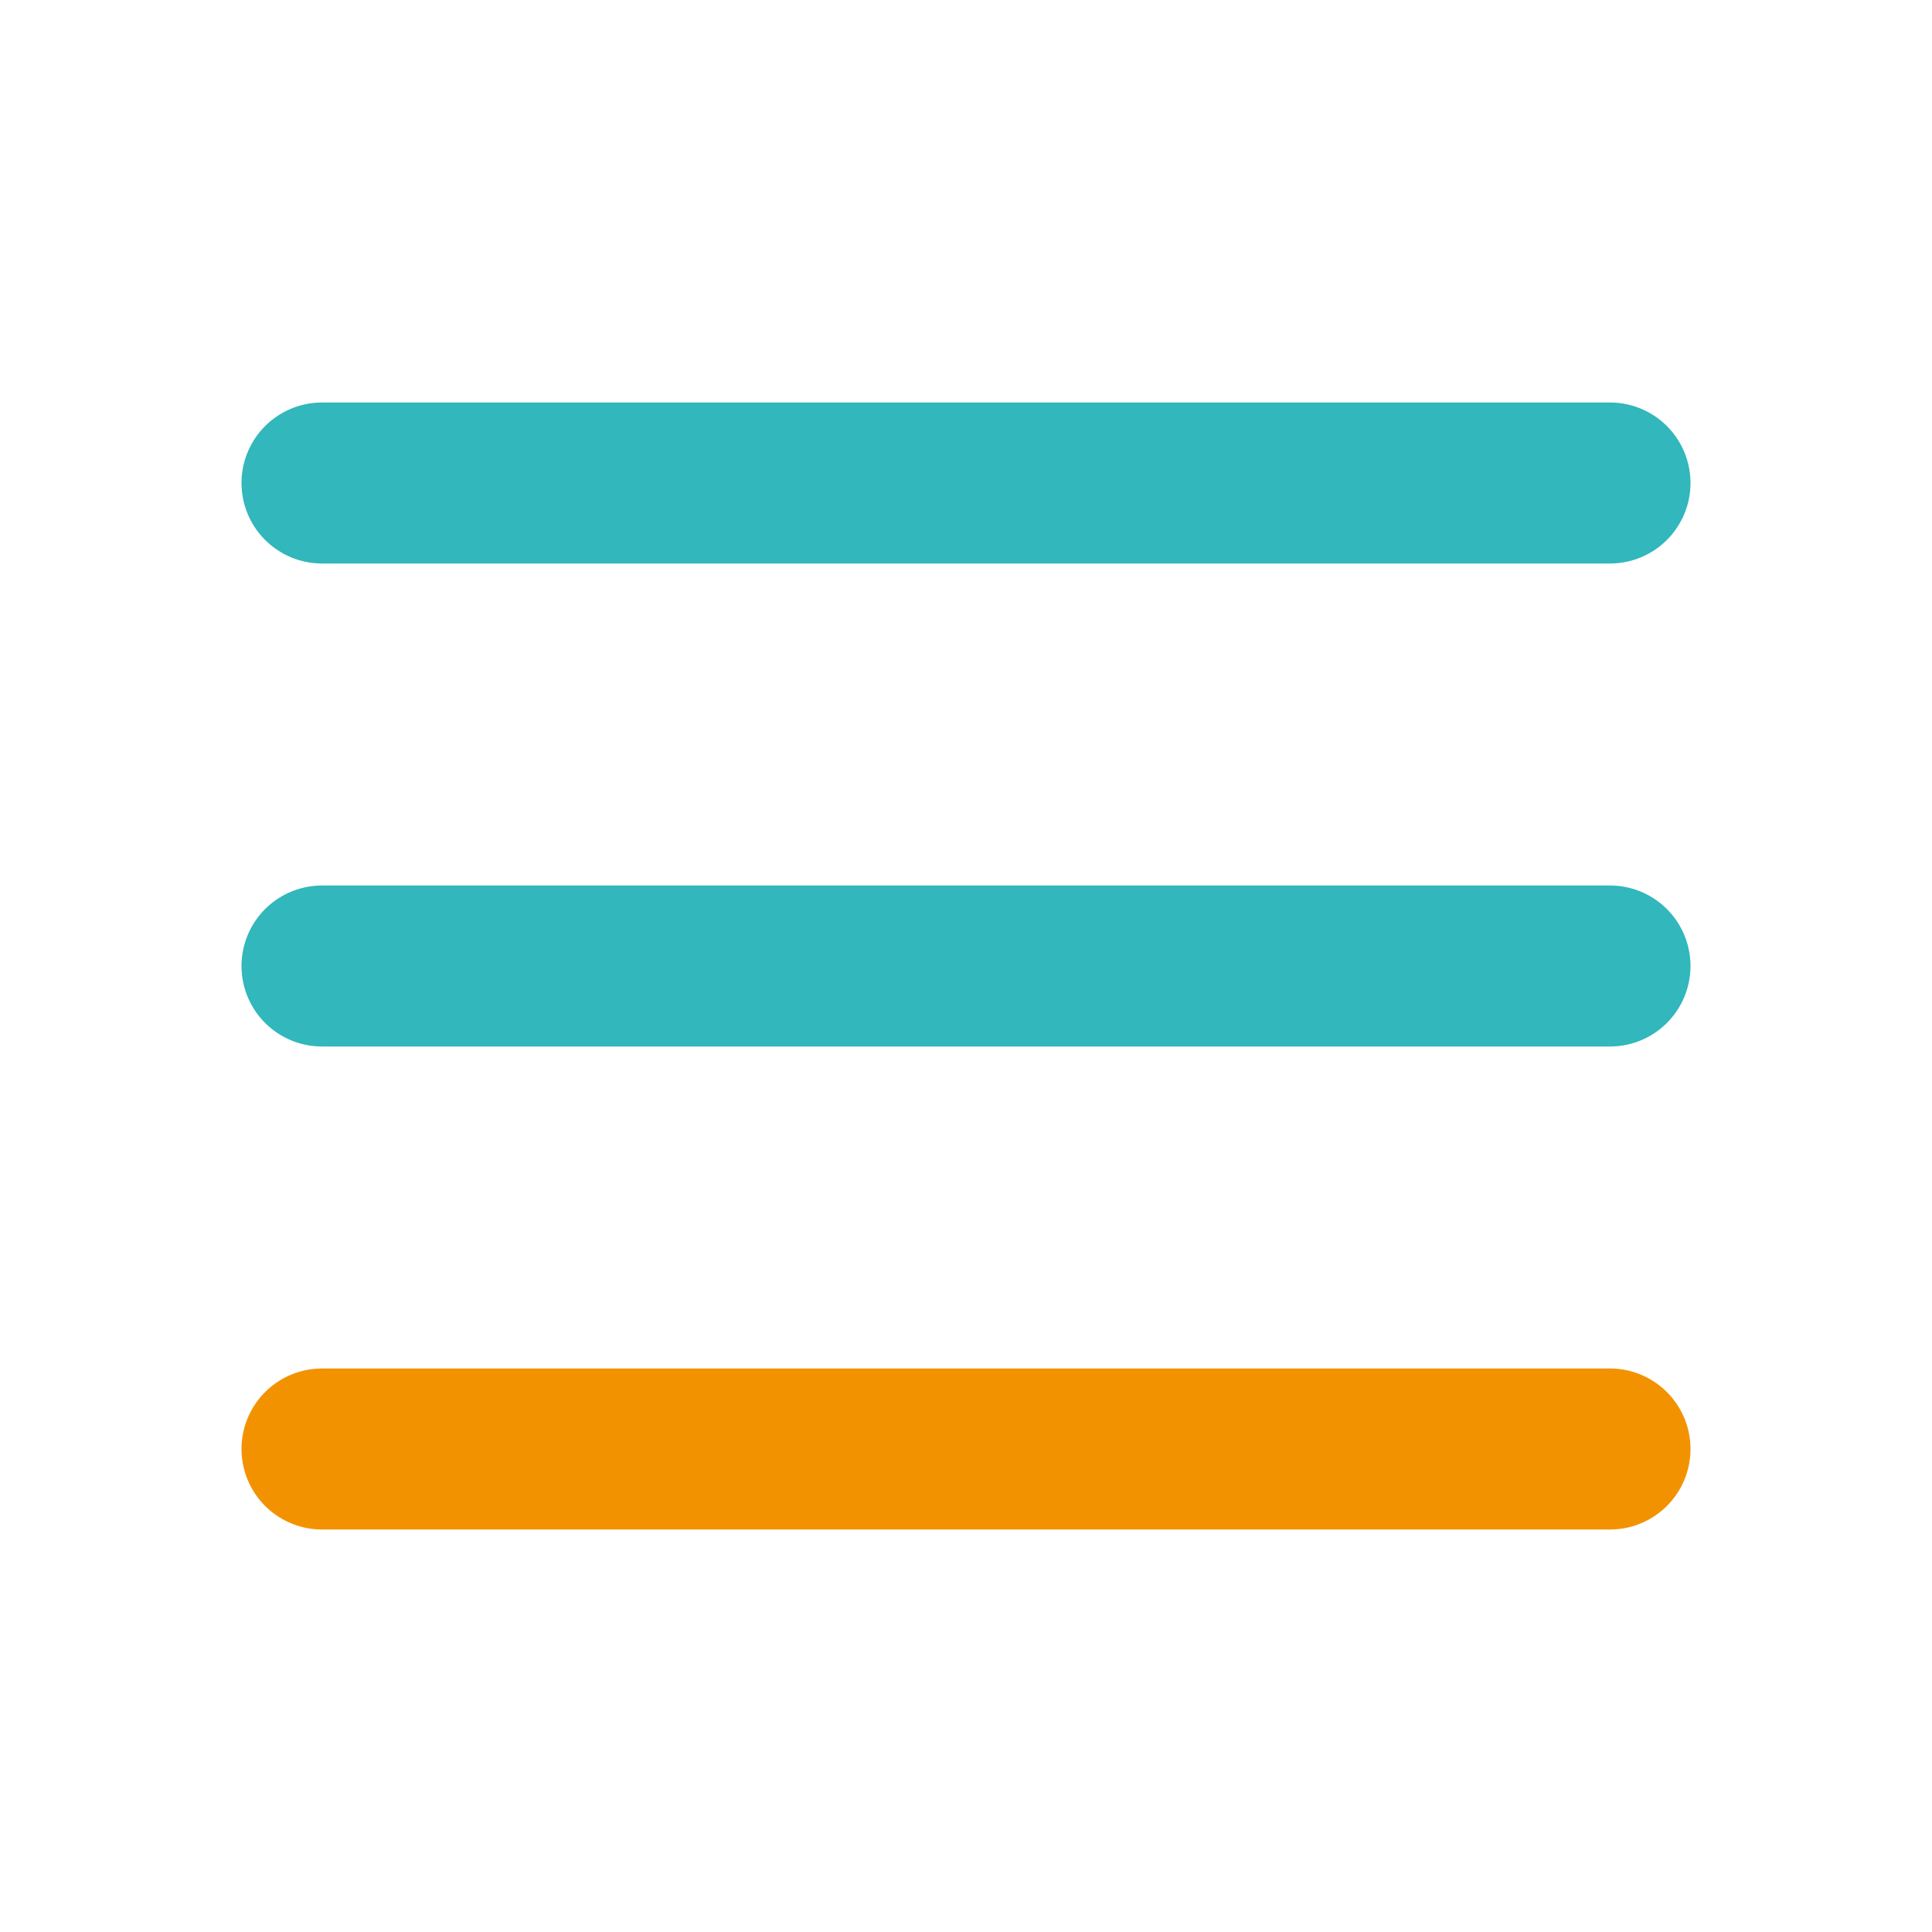<?xml version="1.0" encoding="utf-8"?><!-- Uploaded to: SVG Repo, www.svgrepo.com, Generator: SVG Repo Mixer Tools -->
<svg width="800px" height="800px" viewBox="0 0 24 24" fill="none" xmlns="http://www.w3.org/2000/svg">
<path d="M4 18L20 18" stroke="#F39200" stroke-width="2" fill="#31B7BC" stroke-linecap="round"/>
<path d="M4 12L20 12" stroke="#31B7BC" stroke-width="2" fill="#31B7BC" stroke-linecap="round"/>
<path d="M4 6L20 6" stroke="#31B7BC"  stroke-width="2" fill="#F39200" stroke-linecap="round"/>
</svg>